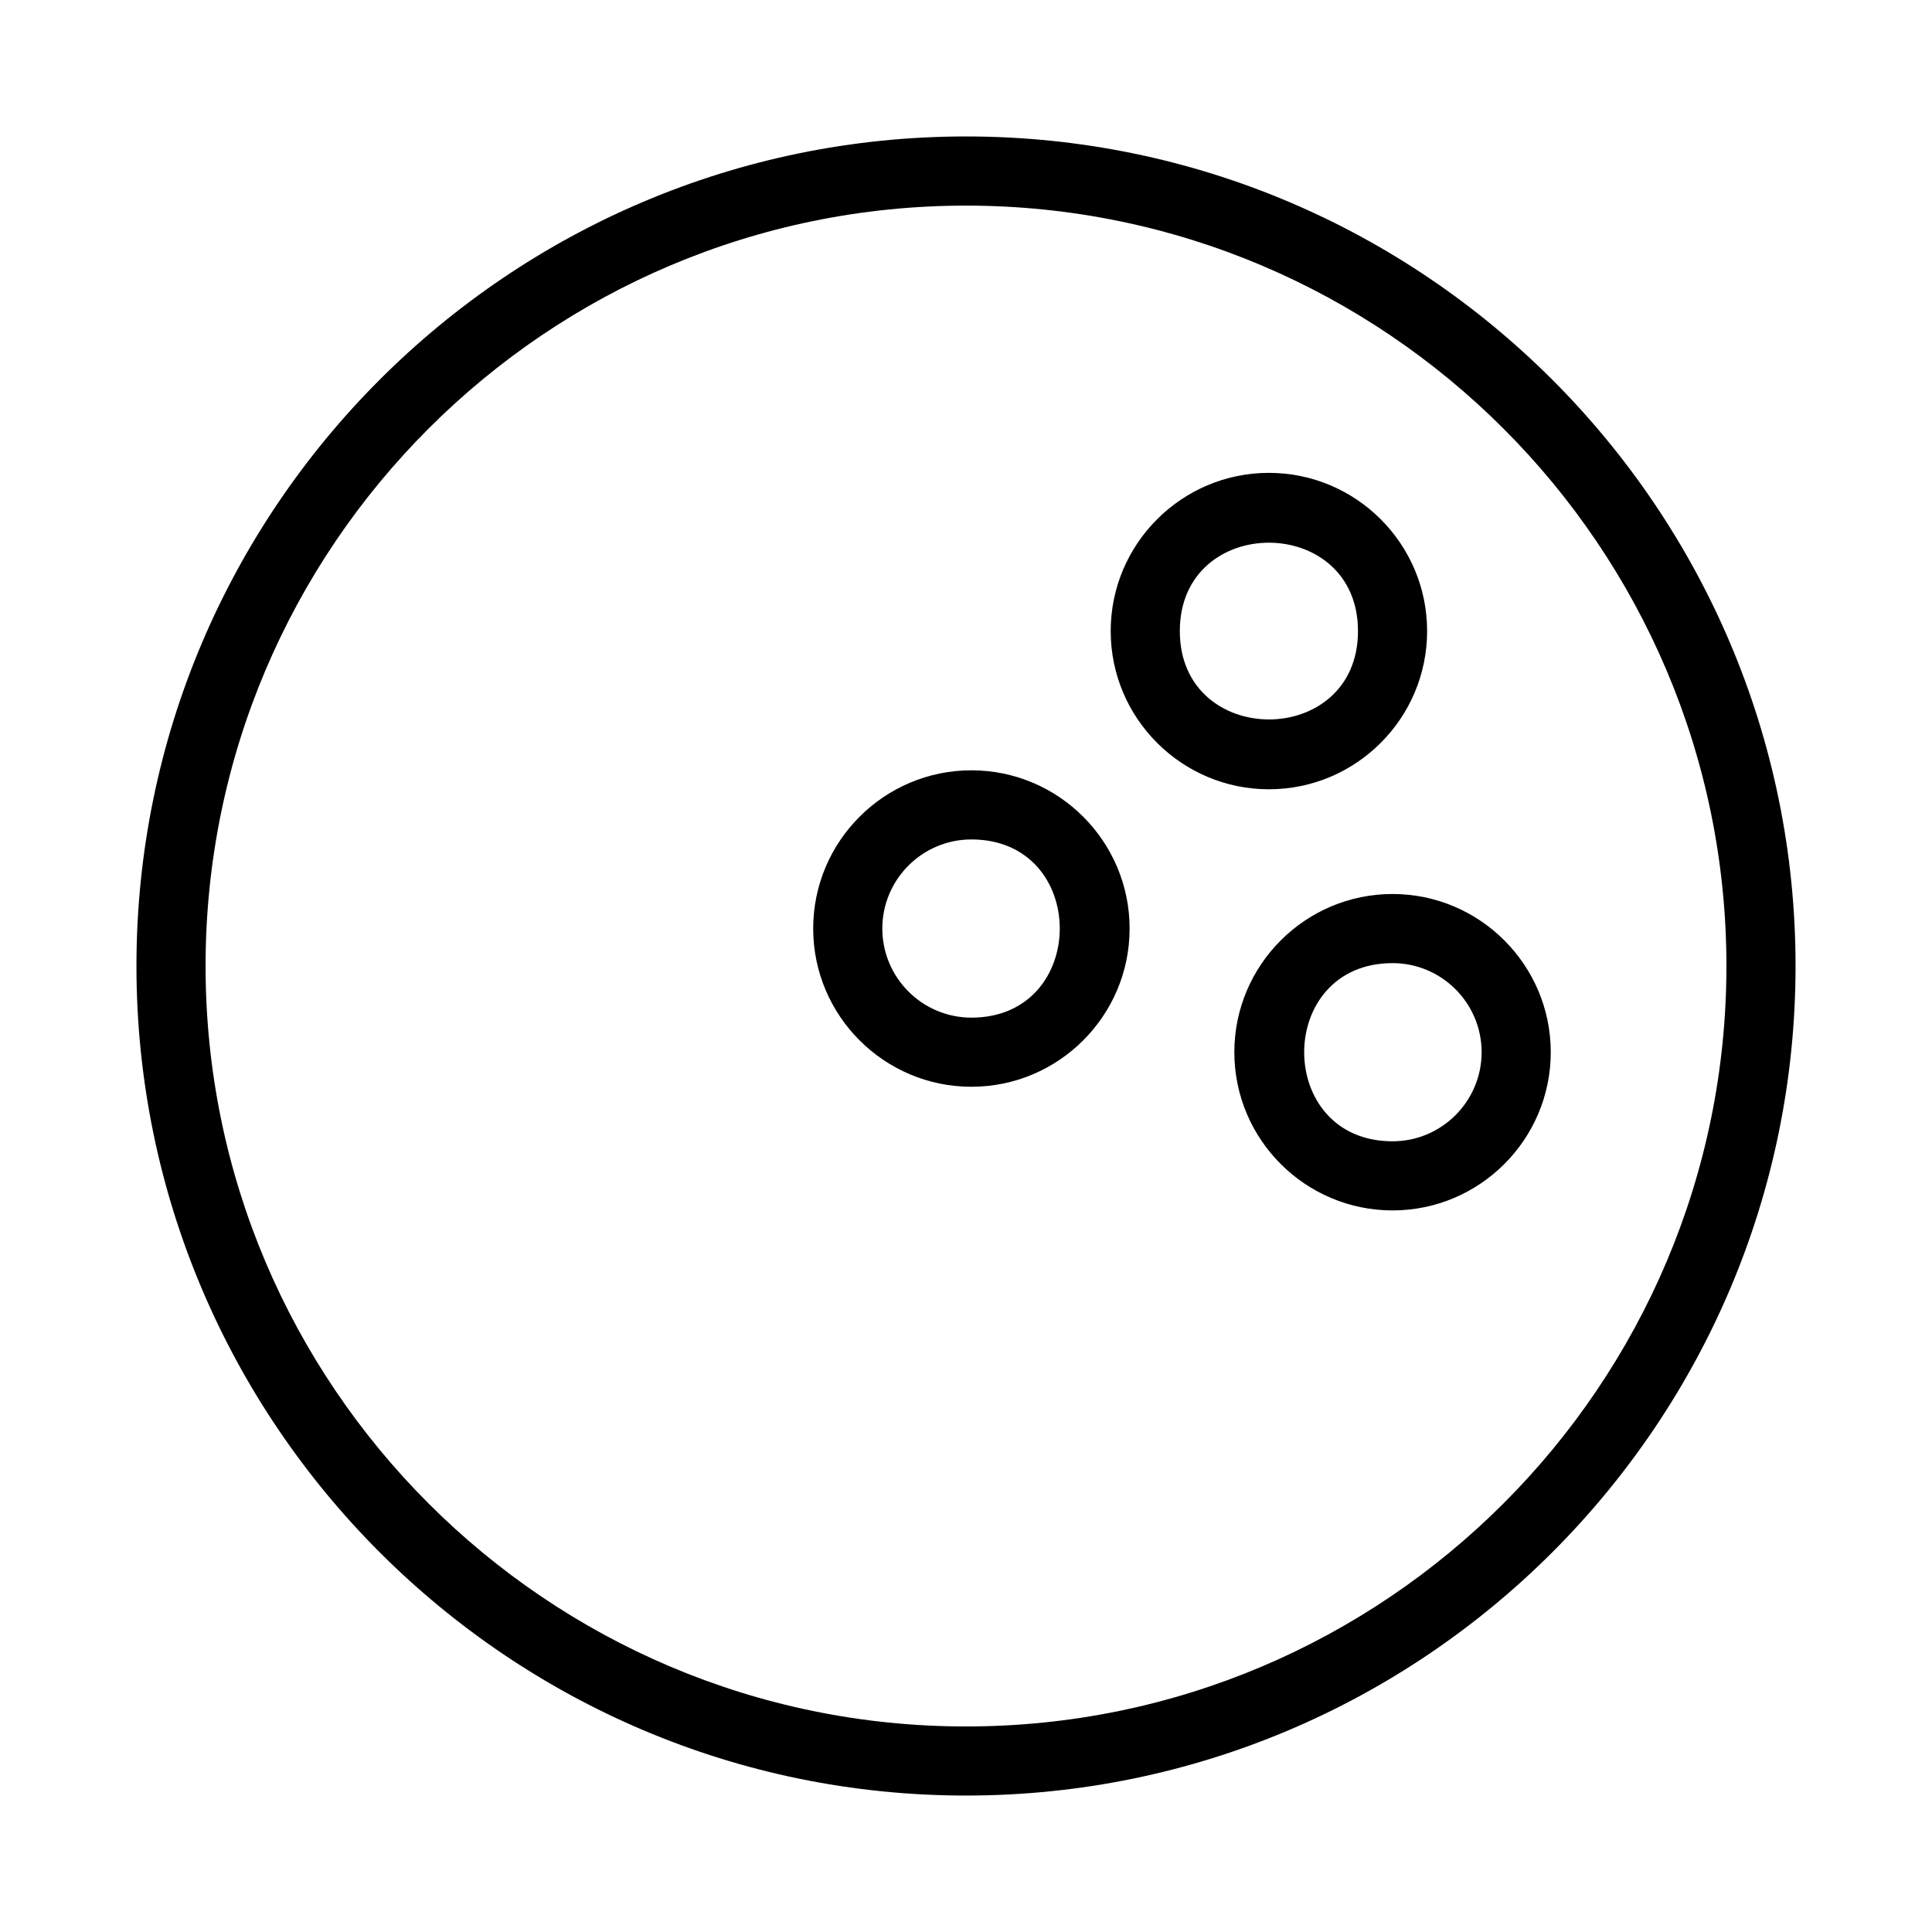<?xml version="1.0" encoding="UTF-8"?>
<!-- Uploaded to: ICON Repo, www.svgrepo.com, Generator: ICON Repo Mixer Tools -->
<svg fill="#000000" width="800px" height="800px" version="1.1" viewBox="144 144 512 512" xmlns="http://www.w3.org/2000/svg">
 <g>
  <path d="m400 180.16c-121.22 0-219.84 98.625-219.84 219.84s98.625 219.84 219.84 219.84 219.84-98.625 219.84-219.84c0-121.22-98.625-219.84-219.84-219.84zm0 421.37c-111.12 0-201.52-90.402-201.52-201.52s90.402-201.52 201.52-201.52 201.52 90.402 201.52 201.52-90.402 201.52-201.52 201.52z"/>
  <path d="m401.43 348.14c-23.113 0-41.926 18.812-41.926 41.938 0 23.113 18.812 41.926 41.926 41.926 23.113 0 41.926-18.812 41.926-41.926 0-23.125-18.812-41.938-41.926-41.938zm0 65.543c-13.016 0-23.605-10.59-23.605-23.605 0-13.023 10.59-23.617 23.605-23.617 31.246 0 31.203 47.223 0 47.223z"/>
  <path d="m522.2 311.24c0-23.113-18.812-41.926-41.926-41.926s-41.926 18.812-41.926 41.926c0 23.113 18.812 41.926 41.926 41.926s41.926-18.812 41.926-41.926zm-65.535 0c0-31.246 47.215-31.203 47.215 0 0 31.246-47.215 31.203-47.215 0z"/>
  <path d="m513.04 380.92c-23.113 0-41.926 18.812-41.926 41.926s18.812 41.926 41.926 41.926c23.113 0 41.926-18.812 41.926-41.926s-18.812-41.926-41.926-41.926zm0 65.535c-31.246 0-31.203-47.215 0-47.215 13.016 0 23.605 10.59 23.605 23.605s-10.59 23.609-23.605 23.609z"/>
 </g>
</svg>